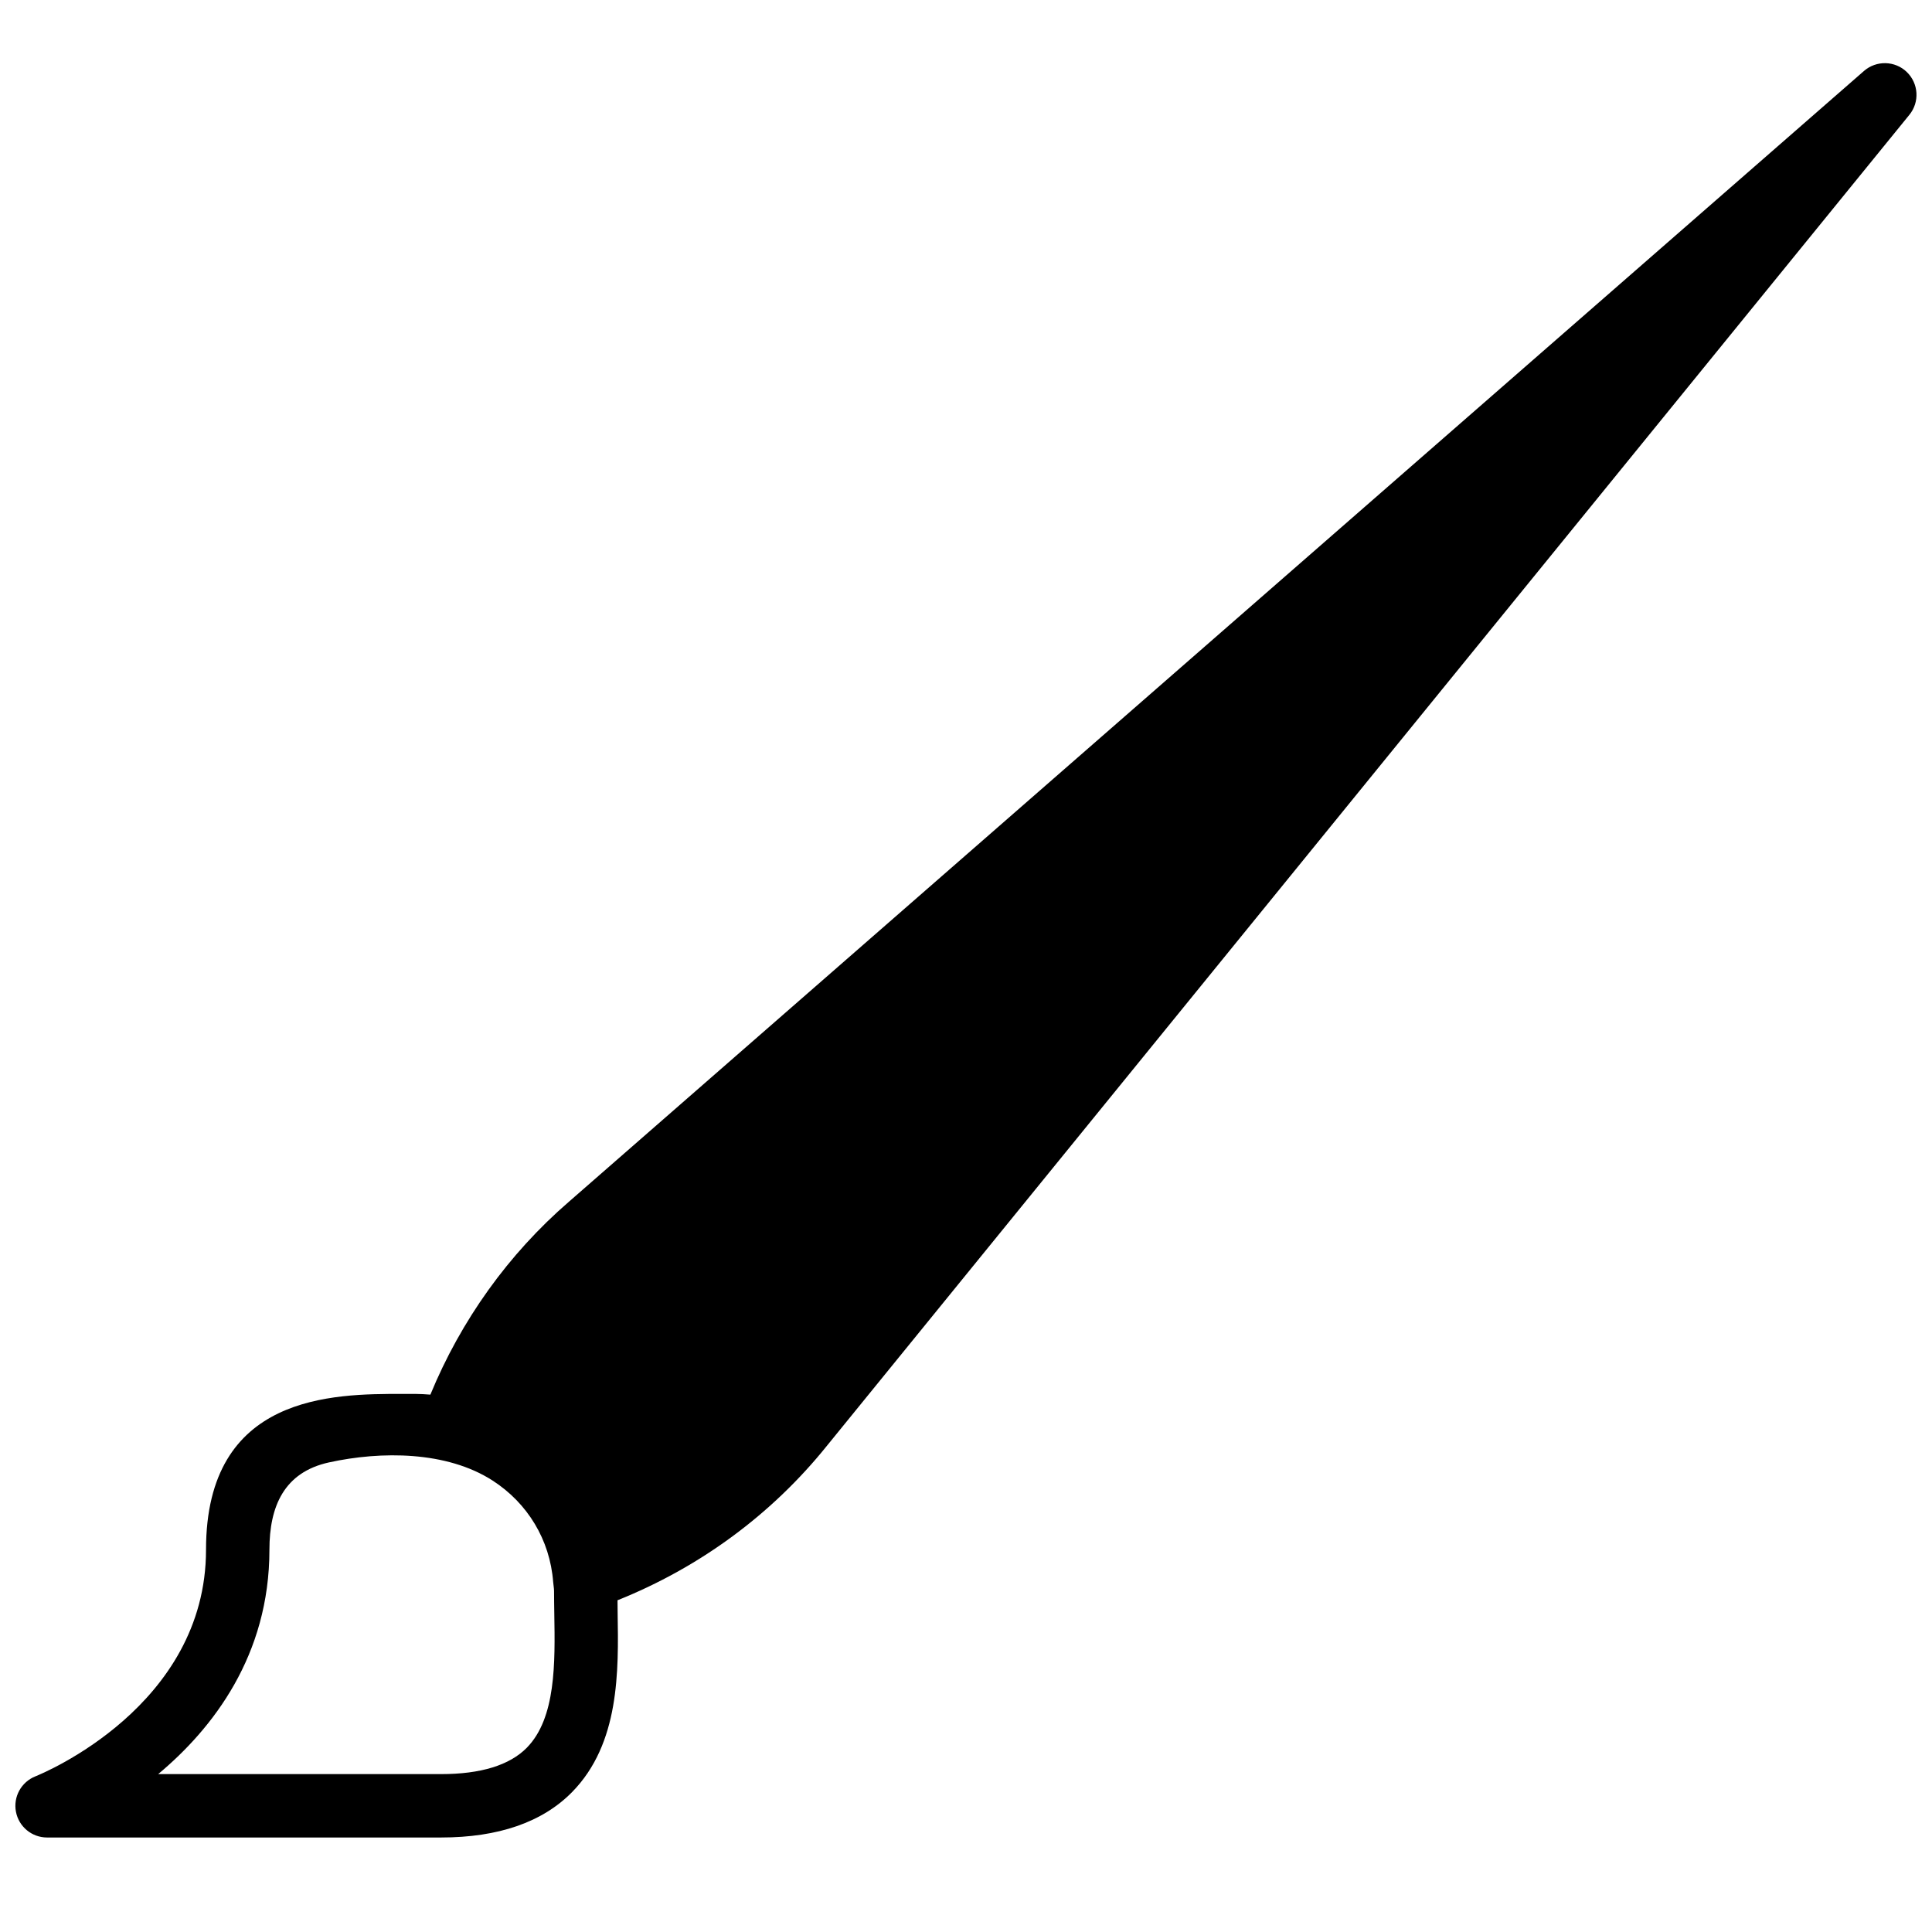 <?xml version="1.0" encoding="UTF-8"?>
<!-- Uploaded to: SVG Repo, www.svgrepo.com, Generator: SVG Repo Mixer Tools -->
<svg width="800px" height="800px" version="1.1" viewBox="144 144 512 512" xmlns="http://www.w3.org/2000/svg">
 <defs>
  <clipPath id="a">
   <path d="m148.09 160h503.81v471h-503.81z"/>
  </clipPath>
 </defs>
 <g clip-path="url(#a)">
  <path d="m283.62 607.16c-4.57 4.644-12.211 6.996-22.715 6.996h-74.984c14.469-12.086 29.48-31.398 29.48-59.477 0-11.477 3.879-20.512 15.777-23.125 13.84-3.031 31.195-3.031 43.371 4.812 9.238 5.961 15.191 15.676 16.047 26.887 0.051 0.805 0.234 1.57 0.234 2.394 0 1.93 0.035 3.945 0.066 6.027 0.219 12.949 0.453 27.617-7.277 35.484m365.71-444.07c-3.133-3.023-8.07-3.141-11.352-0.285l-343.2 299.66c-16.047 13.863-28.617 31.457-36.723 51.129-1.332-0.094-2.668-0.191-4.027-0.191h-3.484c-18.156 0-51.945 0-51.945 41.285 0 41.508-43.379 59.332-45.207 60.062-3.754 1.488-5.922 5.426-5.164 9.387 0.754 3.957 4.215 6.82 8.246 6.82h104.42c15.172 0 26.844-4.039 34.688-12.008 12.672-12.883 12.352-32.102 12.098-47.543-0.016-1.148-0.023-2.215-0.031-3.316 21.738-8.699 40.859-22.723 55.496-40.941l286.86-352.72c2.754-3.375 2.461-8.305-0.68-11.336" fill-rule="evenodd"/>
 </g>
</svg>